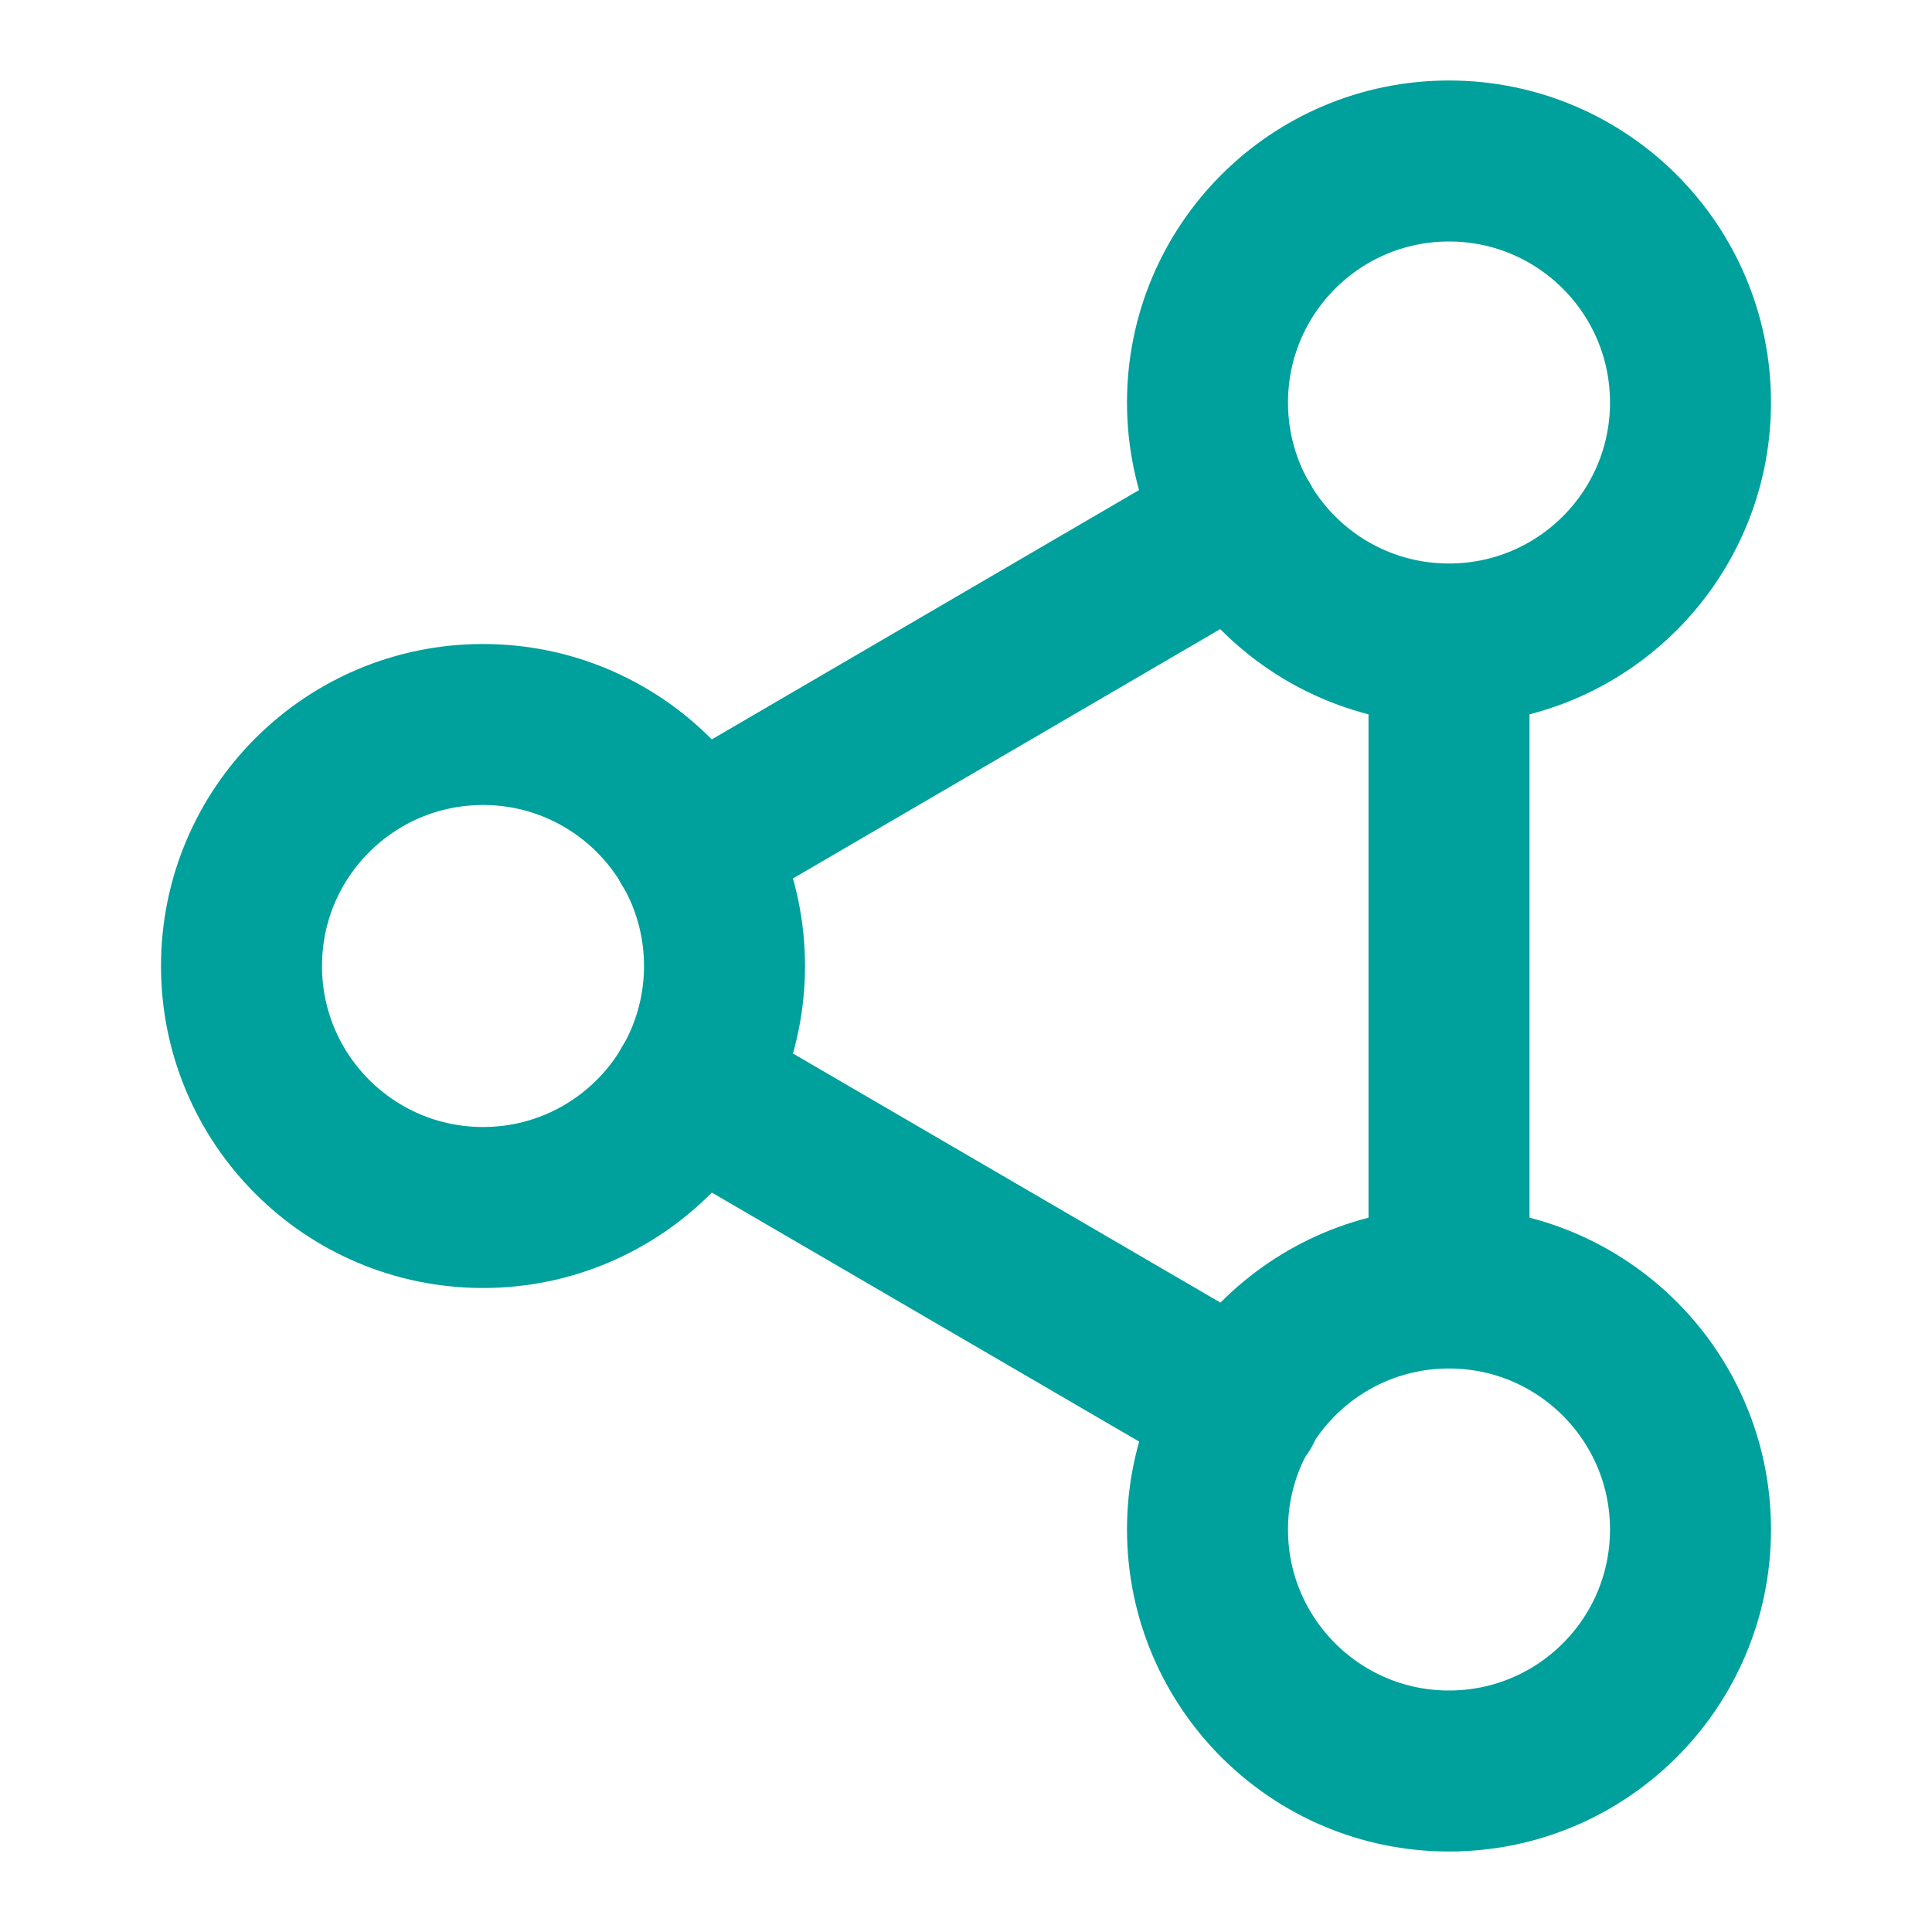 <svg width="24" height="24" viewBox="0 0 24 24" fill="none" xmlns="http://www.w3.org/2000/svg">
<path d="M18 8C19.657 8 21 6.657 21 5C21 3.343 19.657 2 18 2C16.343 2 15 3.343 15 5C15 6.657 16.343 8 18 8Z" stroke="#00A09C" stroke-width="2" stroke-linecap="round" stroke-linejoin="round"/>
<path d="M6 15C7.657 15 9 13.657 9 12C9 10.343 7.657 9 6 9C4.343 9 3 10.343 3 12C3 13.657 4.343 15 6 15Z" stroke="#00A09C" stroke-width="2" stroke-linecap="round" stroke-linejoin="round"/>
<path d="M18 22C19.657 22 21 20.657 21 19C21 17.343 19.657 16 18 16C16.343 16 15 17.343 15 19C15 20.657 16.343 22 18 22Z" stroke="#00A09C" stroke-width="2" stroke-linecap="round" stroke-linejoin="round"/>
<path d="M8.59 13.51L15.42 17.49" stroke="#00A09C" stroke-width="2" stroke-linecap="round" stroke-linejoin="round"/>
<path d="M15.41 6.51L8.59 10.49" stroke="#00A09C" stroke-width="2" stroke-linecap="round" stroke-linejoin="round"/>
<path d="M18 16V8" stroke="#00A09C" stroke-width="2"/>
</svg>
